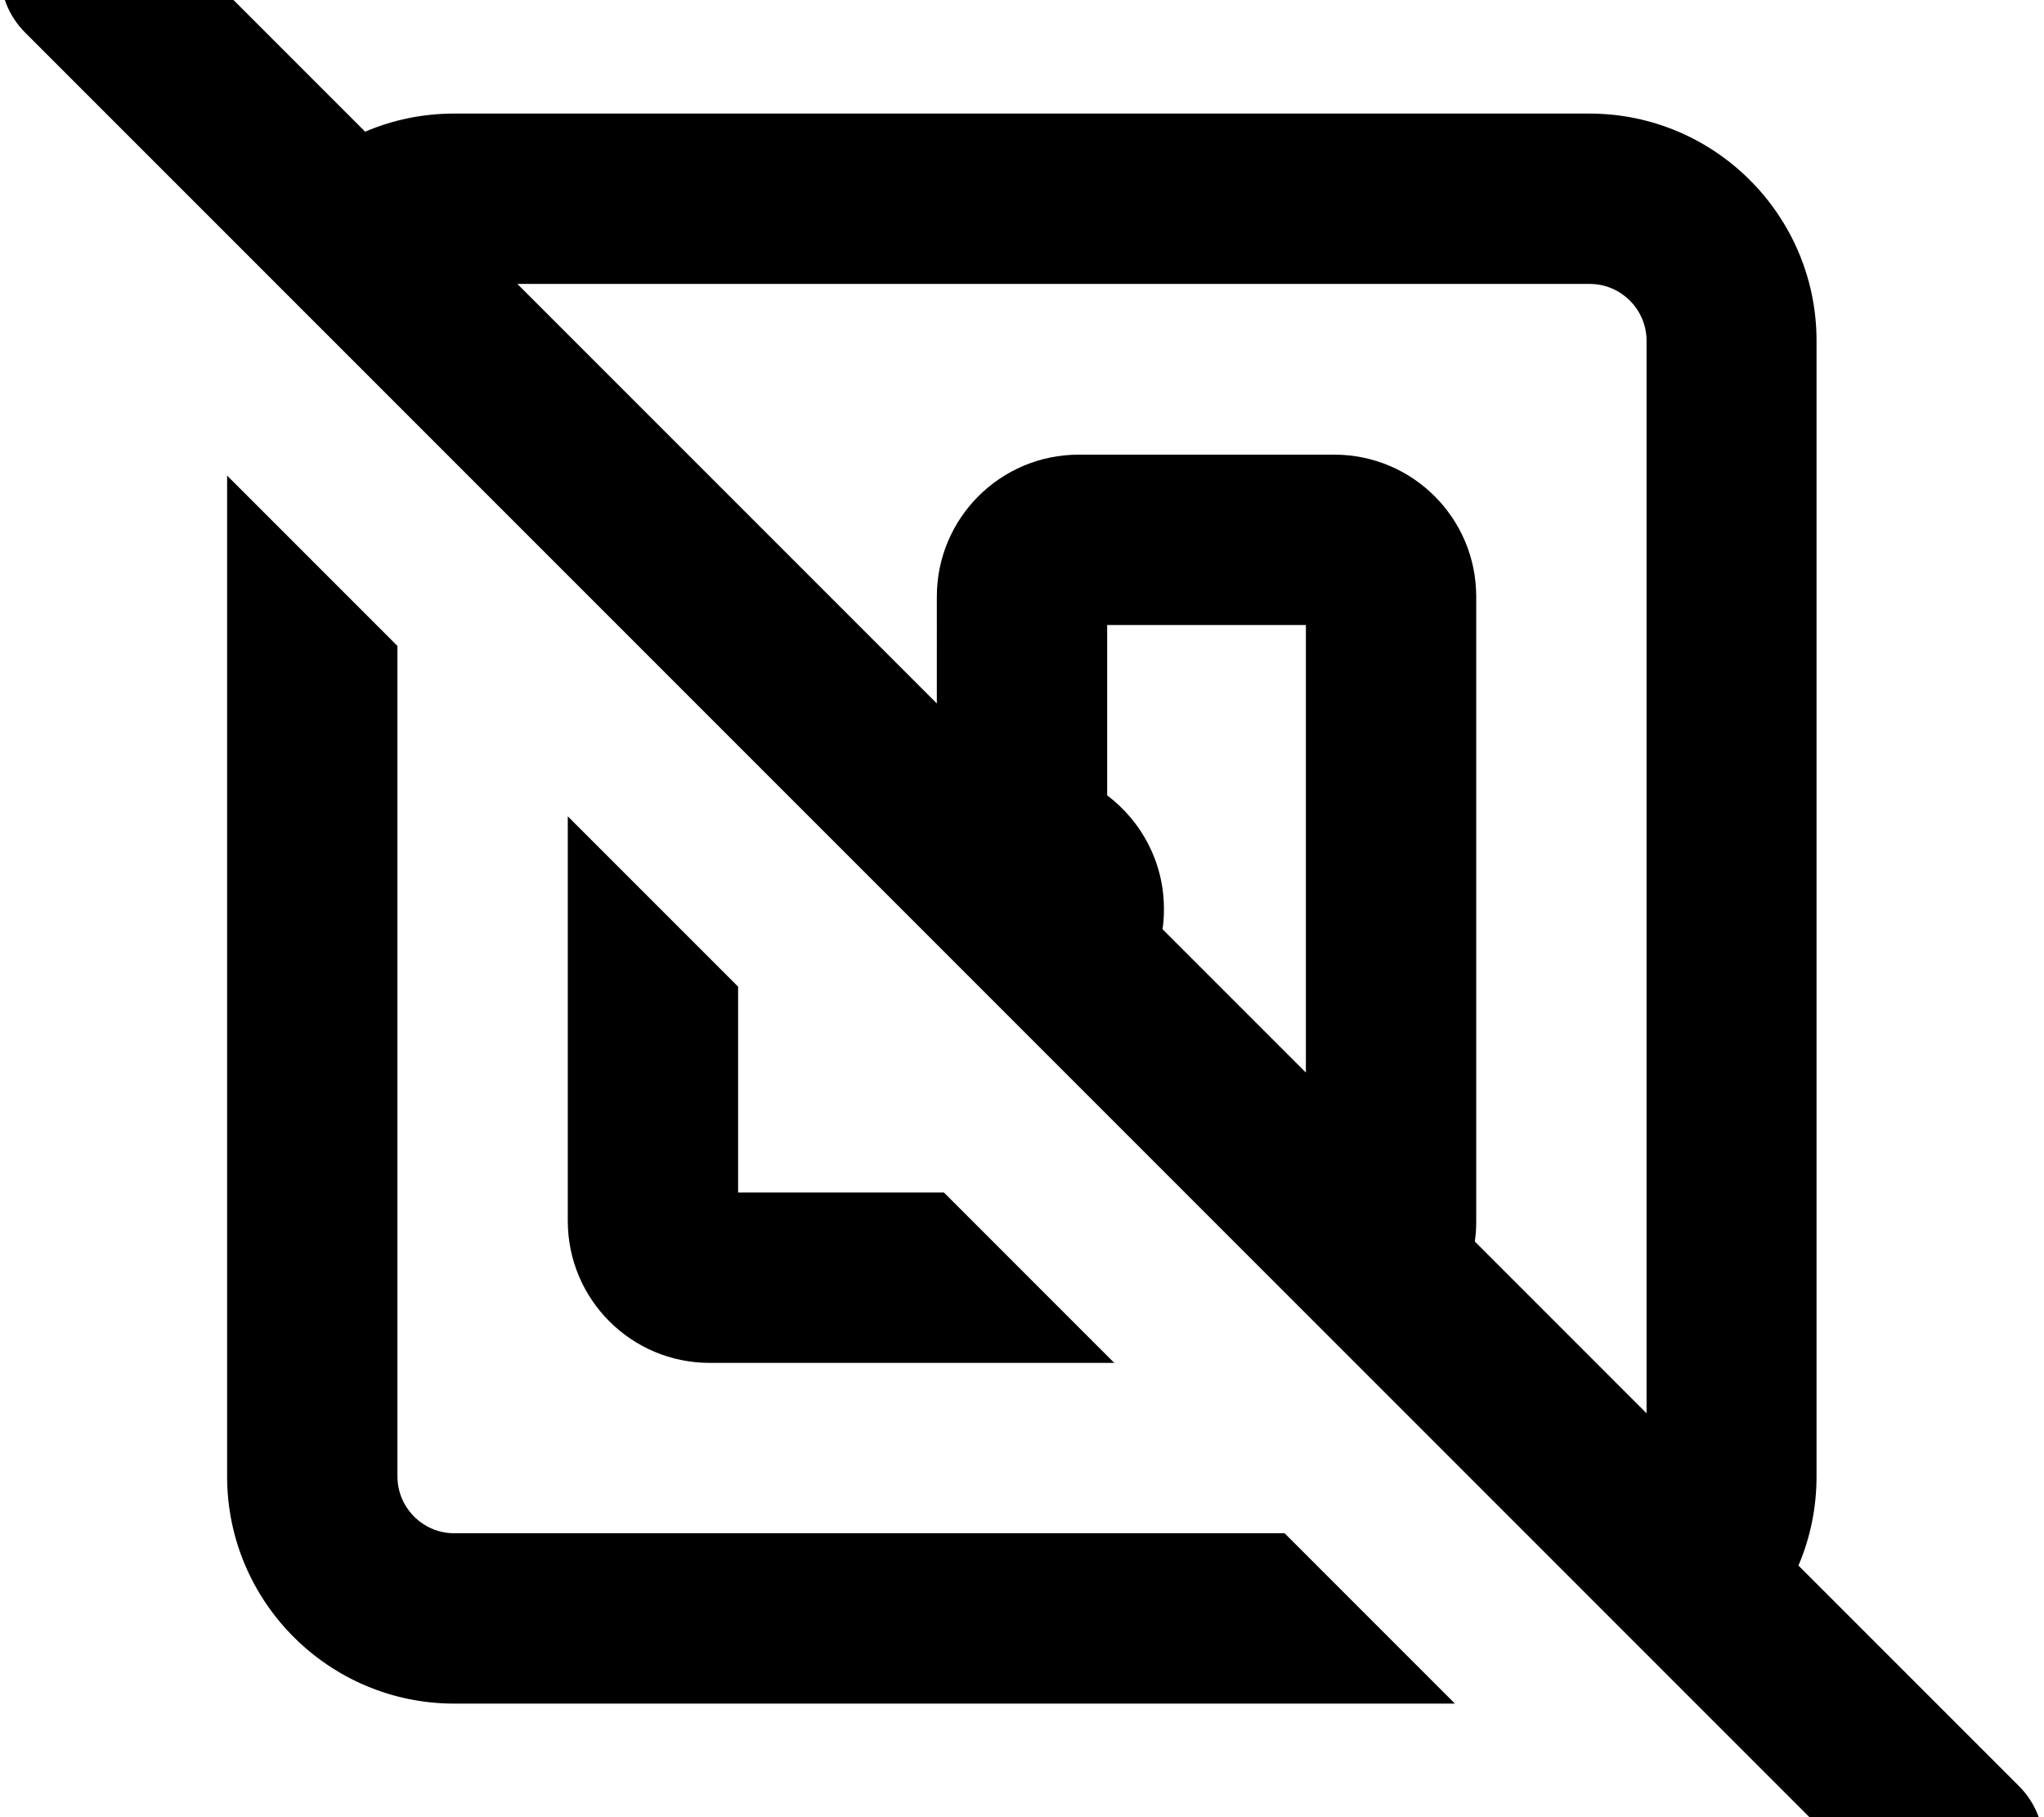 <svg xmlns="http://www.w3.org/2000/svg" viewBox="0 0 576 512"><!--! Font Awesome Pro 7.0.0 by @fontawesome - https://fontawesome.com License - https://fontawesome.com/license (Commercial License) Copyright 2025 Fonticons, Inc. --><path fill="currentColor" d="M41-24.9c-9.4-9.4-24.6-9.4-33.9 0S-2.3-.3 7 9.1l528 528c9.4 9.4 24.6 9.4 33.9 0s9.4-24.6 0-33.9l-62.1-62.1c3.3-7.7 5.1-16.2 5.1-25.1l0-320c0-35.3-28.7-64-64-64L128 32c-8.9 0-17.4 1.8-25.1 5.1l-62-62zM145.8 80L448 80c8.8 0 16 7.2 16 16l0 302.2-48.4-48.4c.3-1.9 .4-3.8 .4-5.7l0-176c0-22.1-17.9-40-40-40l-72 0c-22.1 0-40 17.9-40 40L264 198.2 145.8 80zM368 302.2l-40.4-40.4c.3-1.9 .4-3.8 .4-5.7 0-13.1-6.3-24.7-16-32l0-48 56 0 0 126.2zM112 182l-48-48 0 282c0 35.3 28.7 64 64 64l282 0-48-48-234 0c-8.8 0-16-7.2-16-16l0-234zM314 384l-48-48-58 0 0-58-48-48 0 114c0 22.1 17.9 40 40 40l114 0z"/></svg>